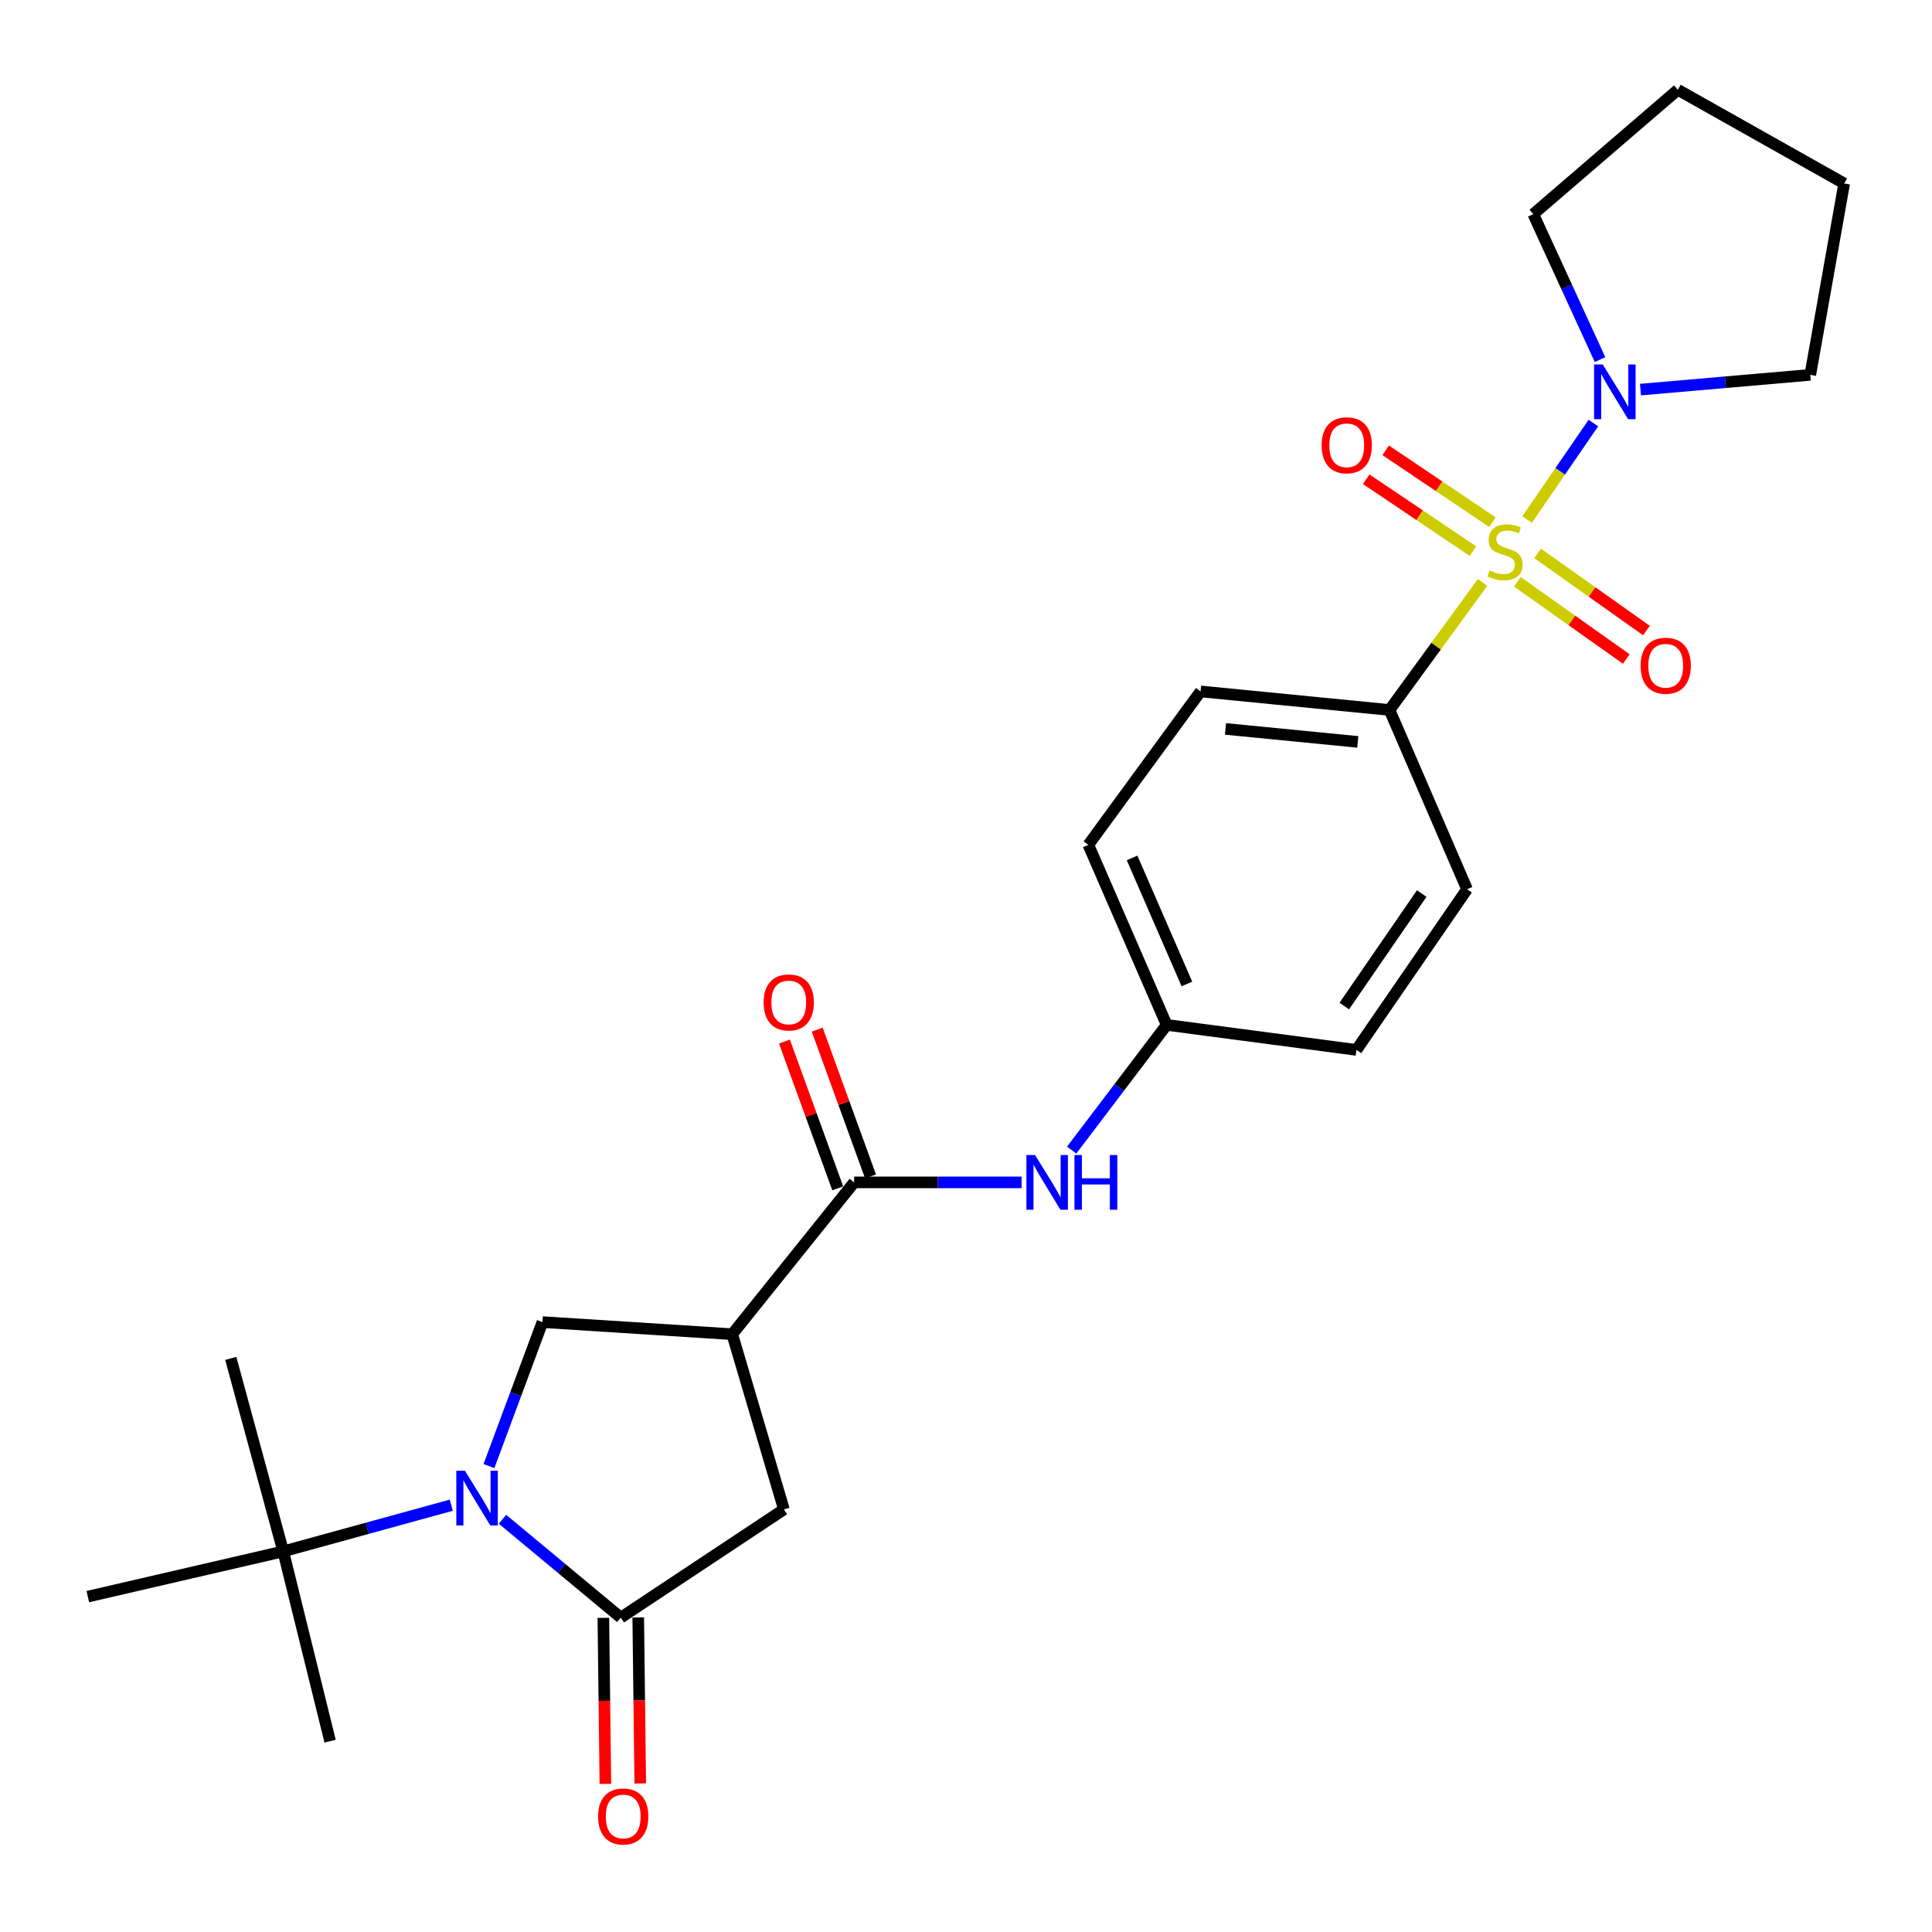 <?xml version='1.0' encoding='iso-8859-1'?>
<svg version='1.1' baseProfile='full'
              xmlns='http://www.w3.org/2000/svg'
                      xmlns:rdkit='http://www.rdkit.org/xml'
                      xmlns:xlink='http://www.w3.org/1999/xlink'
                  xml:space='preserve'
width='1000px' height='1000px' viewBox='0 0 1000 1000'>
<!-- END OF HEADER -->
<rect style='opacity:1.0;fill:#FFFFFF;stroke:none' width='1000' height='1000' x='0' y='0'> </rect>
<path class='bond-4' d='M 790.42,268.917 L 807.574,243.946' style='fill:none;fill-rule:evenodd;stroke:#CCCC00;stroke-width:6px;stroke-linecap:butt;stroke-linejoin:miter;stroke-opacity:1' />
<path class='bond-4' d='M 807.574,243.946 L 824.729,218.976' style='fill:none;fill-rule:evenodd;stroke:#0000FF;stroke-width:6px;stroke-linecap:butt;stroke-linejoin:miter;stroke-opacity:1' />
<path class='bond-7' d='M 767.38,301.467 L 743.3,334.473' style='fill:none;fill-rule:evenodd;stroke:#CCCC00;stroke-width:6px;stroke-linecap:butt;stroke-linejoin:miter;stroke-opacity:1' />
<path class='bond-7' d='M 743.3,334.473 L 719.219,367.479' style='fill:none;fill-rule:evenodd;stroke:#000000;stroke-width:6px;stroke-linecap:butt;stroke-linejoin:miter;stroke-opacity:1' />
<path class='bond-10' d='M 785.405,301.153 L 813.582,321.125' style='fill:none;fill-rule:evenodd;stroke:#CCCC00;stroke-width:6px;stroke-linecap:butt;stroke-linejoin:miter;stroke-opacity:1' />
<path class='bond-10' d='M 813.582,321.125 L 841.76,341.097' style='fill:none;fill-rule:evenodd;stroke:#FF0000;stroke-width:6px;stroke-linecap:butt;stroke-linejoin:miter;stroke-opacity:1' />
<path class='bond-10' d='M 795.844,286.424 L 824.022,306.396' style='fill:none;fill-rule:evenodd;stroke:#CCCC00;stroke-width:6px;stroke-linecap:butt;stroke-linejoin:miter;stroke-opacity:1' />
<path class='bond-10' d='M 824.022,306.396 L 852.199,326.368' style='fill:none;fill-rule:evenodd;stroke:#FF0000;stroke-width:6px;stroke-linecap:butt;stroke-linejoin:miter;stroke-opacity:1' />
<path class='bond-11' d='M 772.488,270.283 L 744.862,251.684' style='fill:none;fill-rule:evenodd;stroke:#CCCC00;stroke-width:6px;stroke-linecap:butt;stroke-linejoin:miter;stroke-opacity:1' />
<path class='bond-11' d='M 744.862,251.684 L 717.235,233.085' style='fill:none;fill-rule:evenodd;stroke:#FF0000;stroke-width:6px;stroke-linecap:butt;stroke-linejoin:miter;stroke-opacity:1' />
<path class='bond-11' d='M 762.406,285.259 L 734.779,266.66' style='fill:none;fill-rule:evenodd;stroke:#CCCC00;stroke-width:6px;stroke-linecap:butt;stroke-linejoin:miter;stroke-opacity:1' />
<path class='bond-11' d='M 734.779,266.66 L 707.153,248.061' style='fill:none;fill-rule:evenodd;stroke:#FF0000;stroke-width:6px;stroke-linecap:butt;stroke-linejoin:miter;stroke-opacity:1' />
<path class='bond-0' d='M 253.086,758.836 L 266.934,721.576' style='fill:none;fill-rule:evenodd;stroke:#0000FF;stroke-width:6px;stroke-linecap:butt;stroke-linejoin:miter;stroke-opacity:1' />
<path class='bond-0' d='M 266.934,721.576 L 280.781,684.316' style='fill:none;fill-rule:evenodd;stroke:#000000;stroke-width:6px;stroke-linecap:butt;stroke-linejoin:miter;stroke-opacity:1' />
<path class='bond-9' d='M 233.58,779.092 L 190.087,791.045' style='fill:none;fill-rule:evenodd;stroke:#0000FF;stroke-width:6px;stroke-linecap:butt;stroke-linejoin:miter;stroke-opacity:1' />
<path class='bond-9' d='M 190.087,791.045 L 146.594,802.998' style='fill:none;fill-rule:evenodd;stroke:#000000;stroke-width:6px;stroke-linecap:butt;stroke-linejoin:miter;stroke-opacity:1' />
<path class='bond-28' d='M 260.08,786.366 L 290.7,811.822' style='fill:none;fill-rule:evenodd;stroke:#0000FF;stroke-width:6px;stroke-linecap:butt;stroke-linejoin:miter;stroke-opacity:1' />
<path class='bond-28' d='M 290.7,811.822 L 321.321,837.279' style='fill:none;fill-rule:evenodd;stroke:#000000;stroke-width:6px;stroke-linecap:butt;stroke-linejoin:miter;stroke-opacity:1' />
<path class='bond-1' d='M 321.321,837.279 L 405.751,781.273' style='fill:none;fill-rule:evenodd;stroke:#000000;stroke-width:6px;stroke-linecap:butt;stroke-linejoin:miter;stroke-opacity:1' />
<path class='bond-12' d='M 312.295,837.389 L 312.819,880.361' style='fill:none;fill-rule:evenodd;stroke:#000000;stroke-width:6px;stroke-linecap:butt;stroke-linejoin:miter;stroke-opacity:1' />
<path class='bond-12' d='M 312.819,880.361 L 313.343,923.332' style='fill:none;fill-rule:evenodd;stroke:#FF0000;stroke-width:6px;stroke-linecap:butt;stroke-linejoin:miter;stroke-opacity:1' />
<path class='bond-12' d='M 330.347,837.169 L 330.871,880.141' style='fill:none;fill-rule:evenodd;stroke:#000000;stroke-width:6px;stroke-linecap:butt;stroke-linejoin:miter;stroke-opacity:1' />
<path class='bond-12' d='M 330.871,880.141 L 331.395,923.112' style='fill:none;fill-rule:evenodd;stroke:#FF0000;stroke-width:6px;stroke-linecap:butt;stroke-linejoin:miter;stroke-opacity:1' />
<path class='bond-2' d='M 379.002,690.575 L 442.099,612.002' style='fill:none;fill-rule:evenodd;stroke:#000000;stroke-width:6px;stroke-linecap:butt;stroke-linejoin:miter;stroke-opacity:1' />
<path class='bond-5' d='M 379.002,690.575 L 280.781,684.316' style='fill:none;fill-rule:evenodd;stroke:#000000;stroke-width:6px;stroke-linecap:butt;stroke-linejoin:miter;stroke-opacity:1' />
<path class='bond-6' d='M 379.002,690.575 L 405.751,781.273' style='fill:none;fill-rule:evenodd;stroke:#000000;stroke-width:6px;stroke-linecap:butt;stroke-linejoin:miter;stroke-opacity:1' />
<path class='bond-3' d='M 442.099,612.002 L 485.433,612.002' style='fill:none;fill-rule:evenodd;stroke:#000000;stroke-width:6px;stroke-linecap:butt;stroke-linejoin:miter;stroke-opacity:1' />
<path class='bond-3' d='M 485.433,612.002 L 528.767,612.002' style='fill:none;fill-rule:evenodd;stroke:#0000FF;stroke-width:6px;stroke-linecap:butt;stroke-linejoin:miter;stroke-opacity:1' />
<path class='bond-13' d='M 450.583,608.921 L 436.788,570.933' style='fill:none;fill-rule:evenodd;stroke:#000000;stroke-width:6px;stroke-linecap:butt;stroke-linejoin:miter;stroke-opacity:1' />
<path class='bond-13' d='M 436.788,570.933 L 422.993,532.945' style='fill:none;fill-rule:evenodd;stroke:#FF0000;stroke-width:6px;stroke-linecap:butt;stroke-linejoin:miter;stroke-opacity:1' />
<path class='bond-13' d='M 433.614,615.083 L 419.819,577.095' style='fill:none;fill-rule:evenodd;stroke:#000000;stroke-width:6px;stroke-linecap:butt;stroke-linejoin:miter;stroke-opacity:1' />
<path class='bond-13' d='M 419.819,577.095 L 406.024,539.107' style='fill:none;fill-rule:evenodd;stroke:#FF0000;stroke-width:6px;stroke-linecap:butt;stroke-linejoin:miter;stroke-opacity:1' />
<path class='bond-19' d='M 828.173,186.121 L 810.896,148.485' style='fill:none;fill-rule:evenodd;stroke:#0000FF;stroke-width:6px;stroke-linecap:butt;stroke-linejoin:miter;stroke-opacity:1' />
<path class='bond-19' d='M 810.896,148.485 L 793.619,110.849' style='fill:none;fill-rule:evenodd;stroke:#000000;stroke-width:6px;stroke-linecap:butt;stroke-linejoin:miter;stroke-opacity:1' />
<path class='bond-20' d='M 849.113,201.658 L 893.053,197.841' style='fill:none;fill-rule:evenodd;stroke:#0000FF;stroke-width:6px;stroke-linecap:butt;stroke-linejoin:miter;stroke-opacity:1' />
<path class='bond-20' d='M 893.053,197.841 L 936.994,194.025' style='fill:none;fill-rule:evenodd;stroke:#000000;stroke-width:6px;stroke-linecap:butt;stroke-linejoin:miter;stroke-opacity:1' />
<path class='bond-14' d='M 719.219,367.479 L 621.409,357.88' style='fill:none;fill-rule:evenodd;stroke:#000000;stroke-width:6px;stroke-linecap:butt;stroke-linejoin:miter;stroke-opacity:1' />
<path class='bond-14' d='M 702.784,384.006 L 634.318,377.287' style='fill:none;fill-rule:evenodd;stroke:#000000;stroke-width:6px;stroke-linecap:butt;stroke-linejoin:miter;stroke-opacity:1' />
<path class='bond-15' d='M 719.219,367.479 L 759.338,460.263' style='fill:none;fill-rule:evenodd;stroke:#000000;stroke-width:6px;stroke-linecap:butt;stroke-linejoin:miter;stroke-opacity:1' />
<path class='bond-8' d='M 554.691,595.284 L 579.279,562.882' style='fill:none;fill-rule:evenodd;stroke:#0000FF;stroke-width:6px;stroke-linecap:butt;stroke-linejoin:miter;stroke-opacity:1' />
<path class='bond-8' d='M 579.279,562.882 L 603.867,530.481' style='fill:none;fill-rule:evenodd;stroke:#000000;stroke-width:6px;stroke-linecap:butt;stroke-linejoin:miter;stroke-opacity:1' />
<path class='bond-21' d='M 146.594,802.998 L 45.455,826.407' style='fill:none;fill-rule:evenodd;stroke:#000000;stroke-width:6px;stroke-linecap:butt;stroke-linejoin:miter;stroke-opacity:1' />
<path class='bond-22' d='M 146.594,802.998 L 170.856,901.228' style='fill:none;fill-rule:evenodd;stroke:#000000;stroke-width:6px;stroke-linecap:butt;stroke-linejoin:miter;stroke-opacity:1' />
<path class='bond-23' d='M 146.594,802.998 L 119.444,703.102' style='fill:none;fill-rule:evenodd;stroke:#000000;stroke-width:6px;stroke-linecap:butt;stroke-linejoin:miter;stroke-opacity:1' />
<path class='bond-18' d='M 621.409,357.88 L 563.327,437.285' style='fill:none;fill-rule:evenodd;stroke:#000000;stroke-width:6px;stroke-linecap:butt;stroke-linejoin:miter;stroke-opacity:1' />
<path class='bond-17' d='M 759.338,460.263 L 702.088,543.429' style='fill:none;fill-rule:evenodd;stroke:#000000;stroke-width:6px;stroke-linecap:butt;stroke-linejoin:miter;stroke-opacity:1' />
<path class='bond-17' d='M 735.88,462.501 L 695.805,520.718' style='fill:none;fill-rule:evenodd;stroke:#000000;stroke-width:6px;stroke-linecap:butt;stroke-linejoin:miter;stroke-opacity:1' />
<path class='bond-16' d='M 603.867,530.481 L 702.088,543.429' style='fill:none;fill-rule:evenodd;stroke:#000000;stroke-width:6px;stroke-linecap:butt;stroke-linejoin:miter;stroke-opacity:1' />
<path class='bond-26' d='M 603.867,530.481 L 563.327,437.285' style='fill:none;fill-rule:evenodd;stroke:#000000;stroke-width:6px;stroke-linecap:butt;stroke-linejoin:miter;stroke-opacity:1' />
<path class='bond-26' d='M 614.341,509.3 L 585.963,444.063' style='fill:none;fill-rule:evenodd;stroke:#000000;stroke-width:6px;stroke-linecap:butt;stroke-linejoin:miter;stroke-opacity:1' />
<path class='bond-24' d='M 793.619,110.849 L 868.441,46.468' style='fill:none;fill-rule:evenodd;stroke:#000000;stroke-width:6px;stroke-linecap:butt;stroke-linejoin:miter;stroke-opacity:1' />
<path class='bond-25' d='M 936.994,194.025 L 954.545,94.962' style='fill:none;fill-rule:evenodd;stroke:#000000;stroke-width:6px;stroke-linecap:butt;stroke-linejoin:miter;stroke-opacity:1' />
<path class='bond-27' d='M 868.441,46.468 L 954.545,94.962' style='fill:none;fill-rule:evenodd;stroke:#000000;stroke-width:6px;stroke-linecap:butt;stroke-linejoin:miter;stroke-opacity:1' />
<path  class='atom-0' d='M 770.996 295.266
Q 771.316 295.386, 772.636 295.946
Q 773.956 296.506, 775.396 296.866
Q 776.876 297.186, 778.316 297.186
Q 780.996 297.186, 782.556 295.906
Q 784.116 294.586, 784.116 292.306
Q 784.116 290.746, 783.316 289.786
Q 782.556 288.826, 781.356 288.306
Q 780.156 287.786, 778.156 287.186
Q 775.636 286.426, 774.116 285.706
Q 772.636 284.986, 771.556 283.466
Q 770.516 281.946, 770.516 279.386
Q 770.516 275.826, 772.916 273.626
Q 775.356 271.426, 780.156 271.426
Q 783.436 271.426, 787.156 272.986
L 786.236 276.066
Q 782.836 274.666, 780.276 274.666
Q 777.516 274.666, 775.996 275.826
Q 774.476 276.946, 774.516 278.906
Q 774.516 280.426, 775.276 281.346
Q 776.076 282.266, 777.196 282.786
Q 778.356 283.306, 780.276 283.906
Q 782.836 284.706, 784.356 285.506
Q 785.876 286.306, 786.956 287.946
Q 788.076 289.546, 788.076 292.306
Q 788.076 296.226, 785.436 298.346
Q 782.836 300.426, 778.476 300.426
Q 775.956 300.426, 774.036 299.866
Q 772.156 299.346, 769.916 298.426
L 770.996 295.266
' fill='#CCCC00'/>
<path  class='atom-1' d='M 240.661 761.266
L 249.941 776.266
Q 250.861 777.746, 252.341 780.426
Q 253.821 783.106, 253.901 783.266
L 253.901 761.266
L 257.661 761.266
L 257.661 789.586
L 253.781 789.586
L 243.821 773.186
Q 242.661 771.266, 241.421 769.066
Q 240.221 766.866, 239.861 766.186
L 239.861 789.586
L 236.181 789.586
L 236.181 761.266
L 240.661 761.266
' fill='#0000FF'/>
<path  class='atom-5' d='M 829.574 188.651
L 838.854 203.651
Q 839.774 205.131, 841.254 207.811
Q 842.734 210.491, 842.814 210.651
L 842.814 188.651
L 846.574 188.651
L 846.574 216.971
L 842.694 216.971
L 832.734 200.571
Q 831.574 198.651, 830.334 196.451
Q 829.134 194.251, 828.774 193.571
L 828.774 216.971
L 825.094 216.971
L 825.094 188.651
L 829.574 188.651
' fill='#0000FF'/>
<path  class='atom-9' d='M 535.744 597.842
L 545.024 612.842
Q 545.944 614.322, 547.424 617.002
Q 548.904 619.682, 548.984 619.842
L 548.984 597.842
L 552.744 597.842
L 552.744 626.162
L 548.864 626.162
L 538.904 609.762
Q 537.744 607.842, 536.504 605.642
Q 535.304 603.442, 534.944 602.762
L 534.944 626.162
L 531.264 626.162
L 531.264 597.842
L 535.744 597.842
' fill='#0000FF'/>
<path  class='atom-9' d='M 556.144 597.842
L 559.984 597.842
L 559.984 609.882
L 574.464 609.882
L 574.464 597.842
L 578.304 597.842
L 578.304 626.162
L 574.464 626.162
L 574.464 613.082
L 559.984 613.082
L 559.984 626.162
L 556.144 626.162
L 556.144 597.842
' fill='#0000FF'/>
<path  class='atom-11' d='M 849.172 344.58
Q 849.172 337.78, 852.532 333.98
Q 855.892 330.18, 862.172 330.18
Q 868.452 330.18, 871.812 333.98
Q 875.172 337.78, 875.172 344.58
Q 875.172 351.46, 871.772 355.38
Q 868.372 359.26, 862.172 359.26
Q 855.932 359.26, 852.532 355.38
Q 849.172 351.5, 849.172 344.58
M 862.172 356.06
Q 866.492 356.06, 868.812 353.18
Q 871.172 350.26, 871.172 344.58
Q 871.172 339.02, 868.812 336.22
Q 866.492 333.38, 862.172 333.38
Q 857.852 333.38, 855.492 336.18
Q 853.172 338.98, 853.172 344.58
Q 853.172 350.3, 855.492 353.18
Q 857.852 356.06, 862.172 356.06
' fill='#FF0000'/>
<path  class='atom-12' d='M 684.073 230.473
Q 684.073 223.673, 687.433 219.873
Q 690.793 216.073, 697.073 216.073
Q 703.353 216.073, 706.713 219.873
Q 710.073 223.673, 710.073 230.473
Q 710.073 237.353, 706.673 241.273
Q 703.273 245.153, 697.073 245.153
Q 690.833 245.153, 687.433 241.273
Q 684.073 237.393, 684.073 230.473
M 697.073 241.953
Q 701.393 241.953, 703.713 239.073
Q 706.073 236.153, 706.073 230.473
Q 706.073 224.913, 703.713 222.113
Q 701.393 219.273, 697.073 219.273
Q 692.753 219.273, 690.393 222.073
Q 688.073 224.873, 688.073 230.473
Q 688.073 236.193, 690.393 239.073
Q 692.753 241.953, 697.073 241.953
' fill='#FF0000'/>
<path  class='atom-13' d='M 309.575 940.194
Q 309.575 933.394, 312.935 929.594
Q 316.295 925.794, 322.575 925.794
Q 328.855 925.794, 332.215 929.594
Q 335.575 933.394, 335.575 940.194
Q 335.575 947.074, 332.175 950.994
Q 328.775 954.874, 322.575 954.874
Q 316.335 954.874, 312.935 950.994
Q 309.575 947.114, 309.575 940.194
M 322.575 951.674
Q 326.895 951.674, 329.215 948.794
Q 331.575 945.874, 331.575 940.194
Q 331.575 934.634, 329.215 931.834
Q 326.895 928.994, 322.575 928.994
Q 318.255 928.994, 315.895 931.794
Q 313.575 934.594, 313.575 940.194
Q 313.575 945.914, 315.895 948.794
Q 318.255 951.674, 322.575 951.674
' fill='#FF0000'/>
<path  class='atom-14' d='M 395.248 518.866
Q 395.248 512.066, 398.608 508.266
Q 401.968 504.466, 408.248 504.466
Q 414.528 504.466, 417.888 508.266
Q 421.248 512.066, 421.248 518.866
Q 421.248 525.746, 417.848 529.666
Q 414.448 533.546, 408.248 533.546
Q 402.008 533.546, 398.608 529.666
Q 395.248 525.786, 395.248 518.866
M 408.248 530.346
Q 412.568 530.346, 414.888 527.466
Q 417.248 524.546, 417.248 518.866
Q 417.248 513.306, 414.888 510.506
Q 412.568 507.666, 408.248 507.666
Q 403.928 507.666, 401.568 510.466
Q 399.248 513.266, 399.248 518.866
Q 399.248 524.586, 401.568 527.466
Q 403.928 530.346, 408.248 530.346
' fill='#FF0000'/>
</svg>
